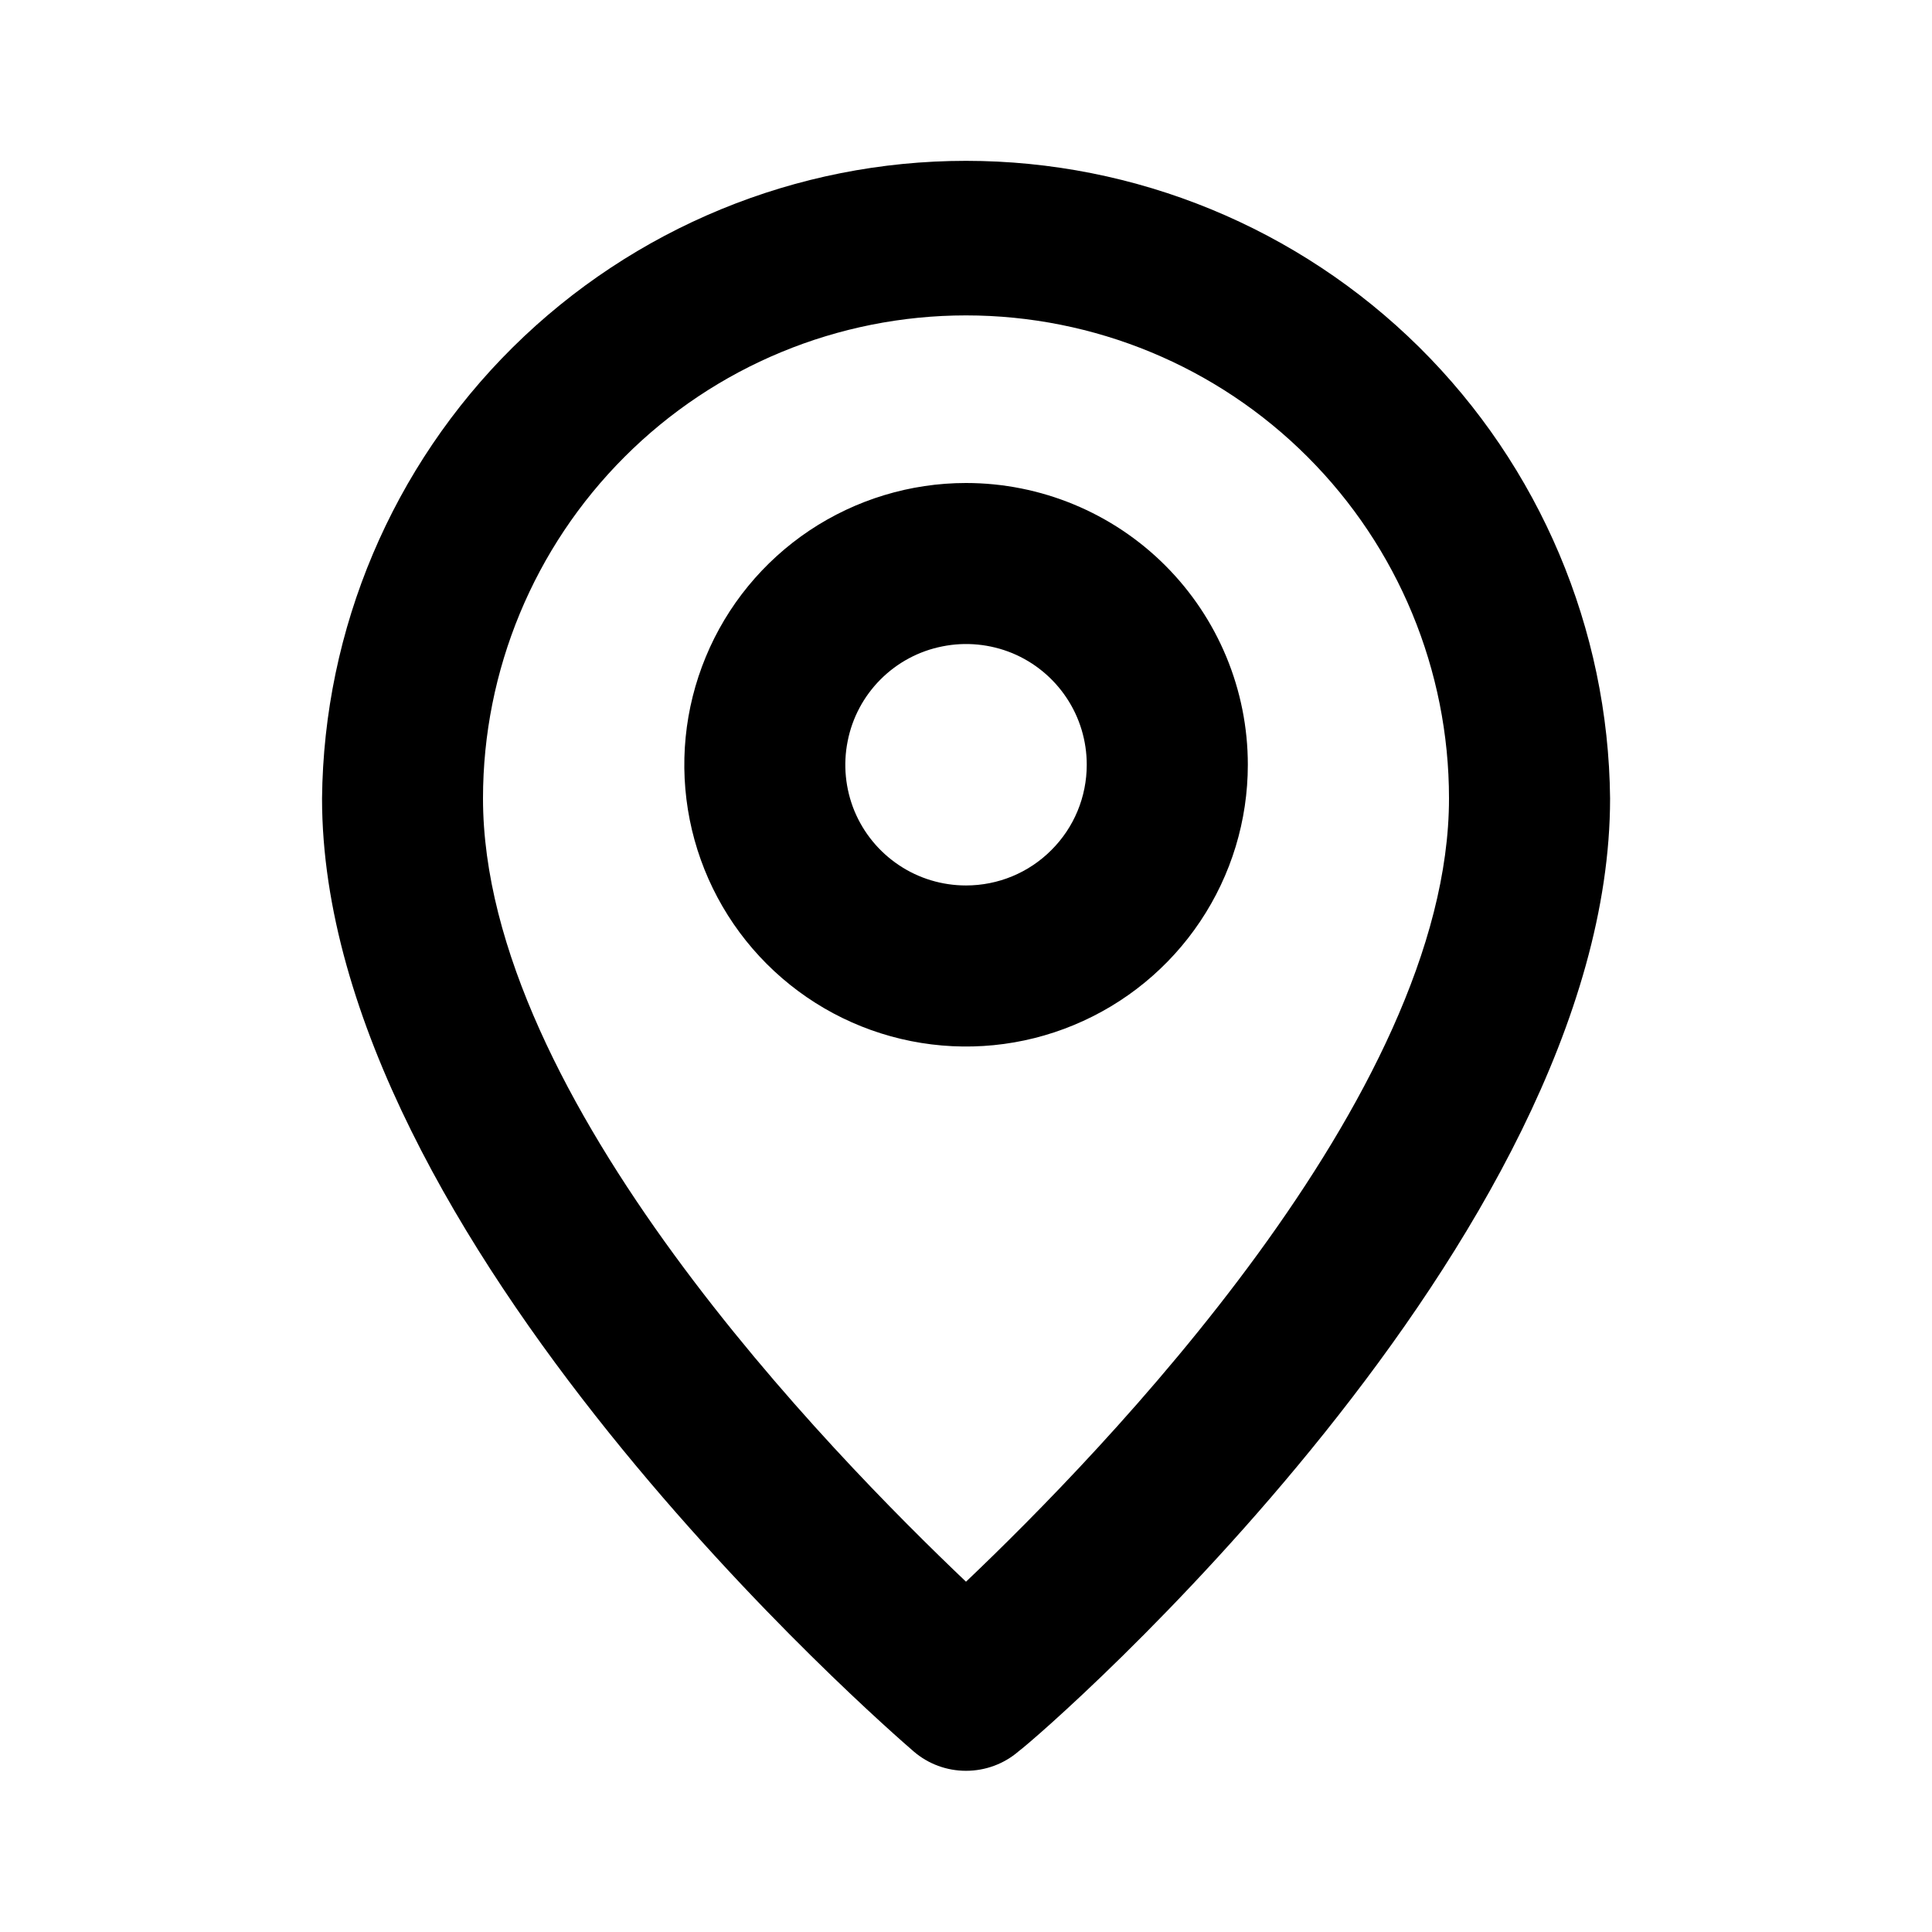 <svg width="16" height="16" viewBox="0 0 16 16" fill="none" xmlns="http://www.w3.org/2000/svg">
	<path d="M8 1.332C6.595 1.332 5.247 1.887 4.248 2.875C3.249 3.864 2.681 5.207 2.667 6.612C2.667 10.265 7.367 14.332 7.567 14.505C7.688 14.609 7.841 14.665 8 14.665C8.159 14.665 8.313 14.609 8.434 14.505C8.667 14.332 13.334 10.265 13.334 6.612C13.32 5.207 12.752 3.864 11.753 2.875C10.754 1.887 9.406 1.332 8 1.332ZM8 13.099C6.887 12.039 4 9.099 4 6.612C4 5.551 4.422 4.534 5.172 3.784C5.922 3.033 6.939 2.612 8 2.612C9.061 2.612 10.079 3.033 10.829 3.784C11.579 4.534 12 5.551 12 6.612C12 9.079 9.114 12.039 8 13.099Z" fill="black"/>
	<path d="M8 4C7.539 4 7.088 4.137 6.704 4.393C6.32 4.65 6.021 5.014 5.845 5.44C5.668 5.867 5.622 6.336 5.712 6.789C5.802 7.241 6.024 7.657 6.35 7.983C6.677 8.31 7.092 8.532 7.545 8.622C7.998 8.712 8.467 8.666 8.893 8.489C9.32 8.312 9.684 8.013 9.94 7.63C10.197 7.246 10.334 6.795 10.334 6.333C10.334 5.714 10.088 5.121 9.65 4.683C9.213 4.246 8.619 4 8 4ZM8 7.333C7.803 7.333 7.609 7.275 7.445 7.165C7.28 7.055 7.152 6.899 7.076 6.716C7.001 6.533 6.981 6.332 7.02 6.138C7.058 5.944 7.153 5.766 7.293 5.626C7.433 5.486 7.611 5.391 7.805 5.353C7.999 5.314 8.2 5.334 8.383 5.409C8.566 5.485 8.722 5.613 8.832 5.778C8.942 5.942 9 6.136 9 6.333C9 6.599 8.895 6.853 8.707 7.04C8.52 7.228 8.266 7.333 8 7.333Z" fill="black"/>
</svg>